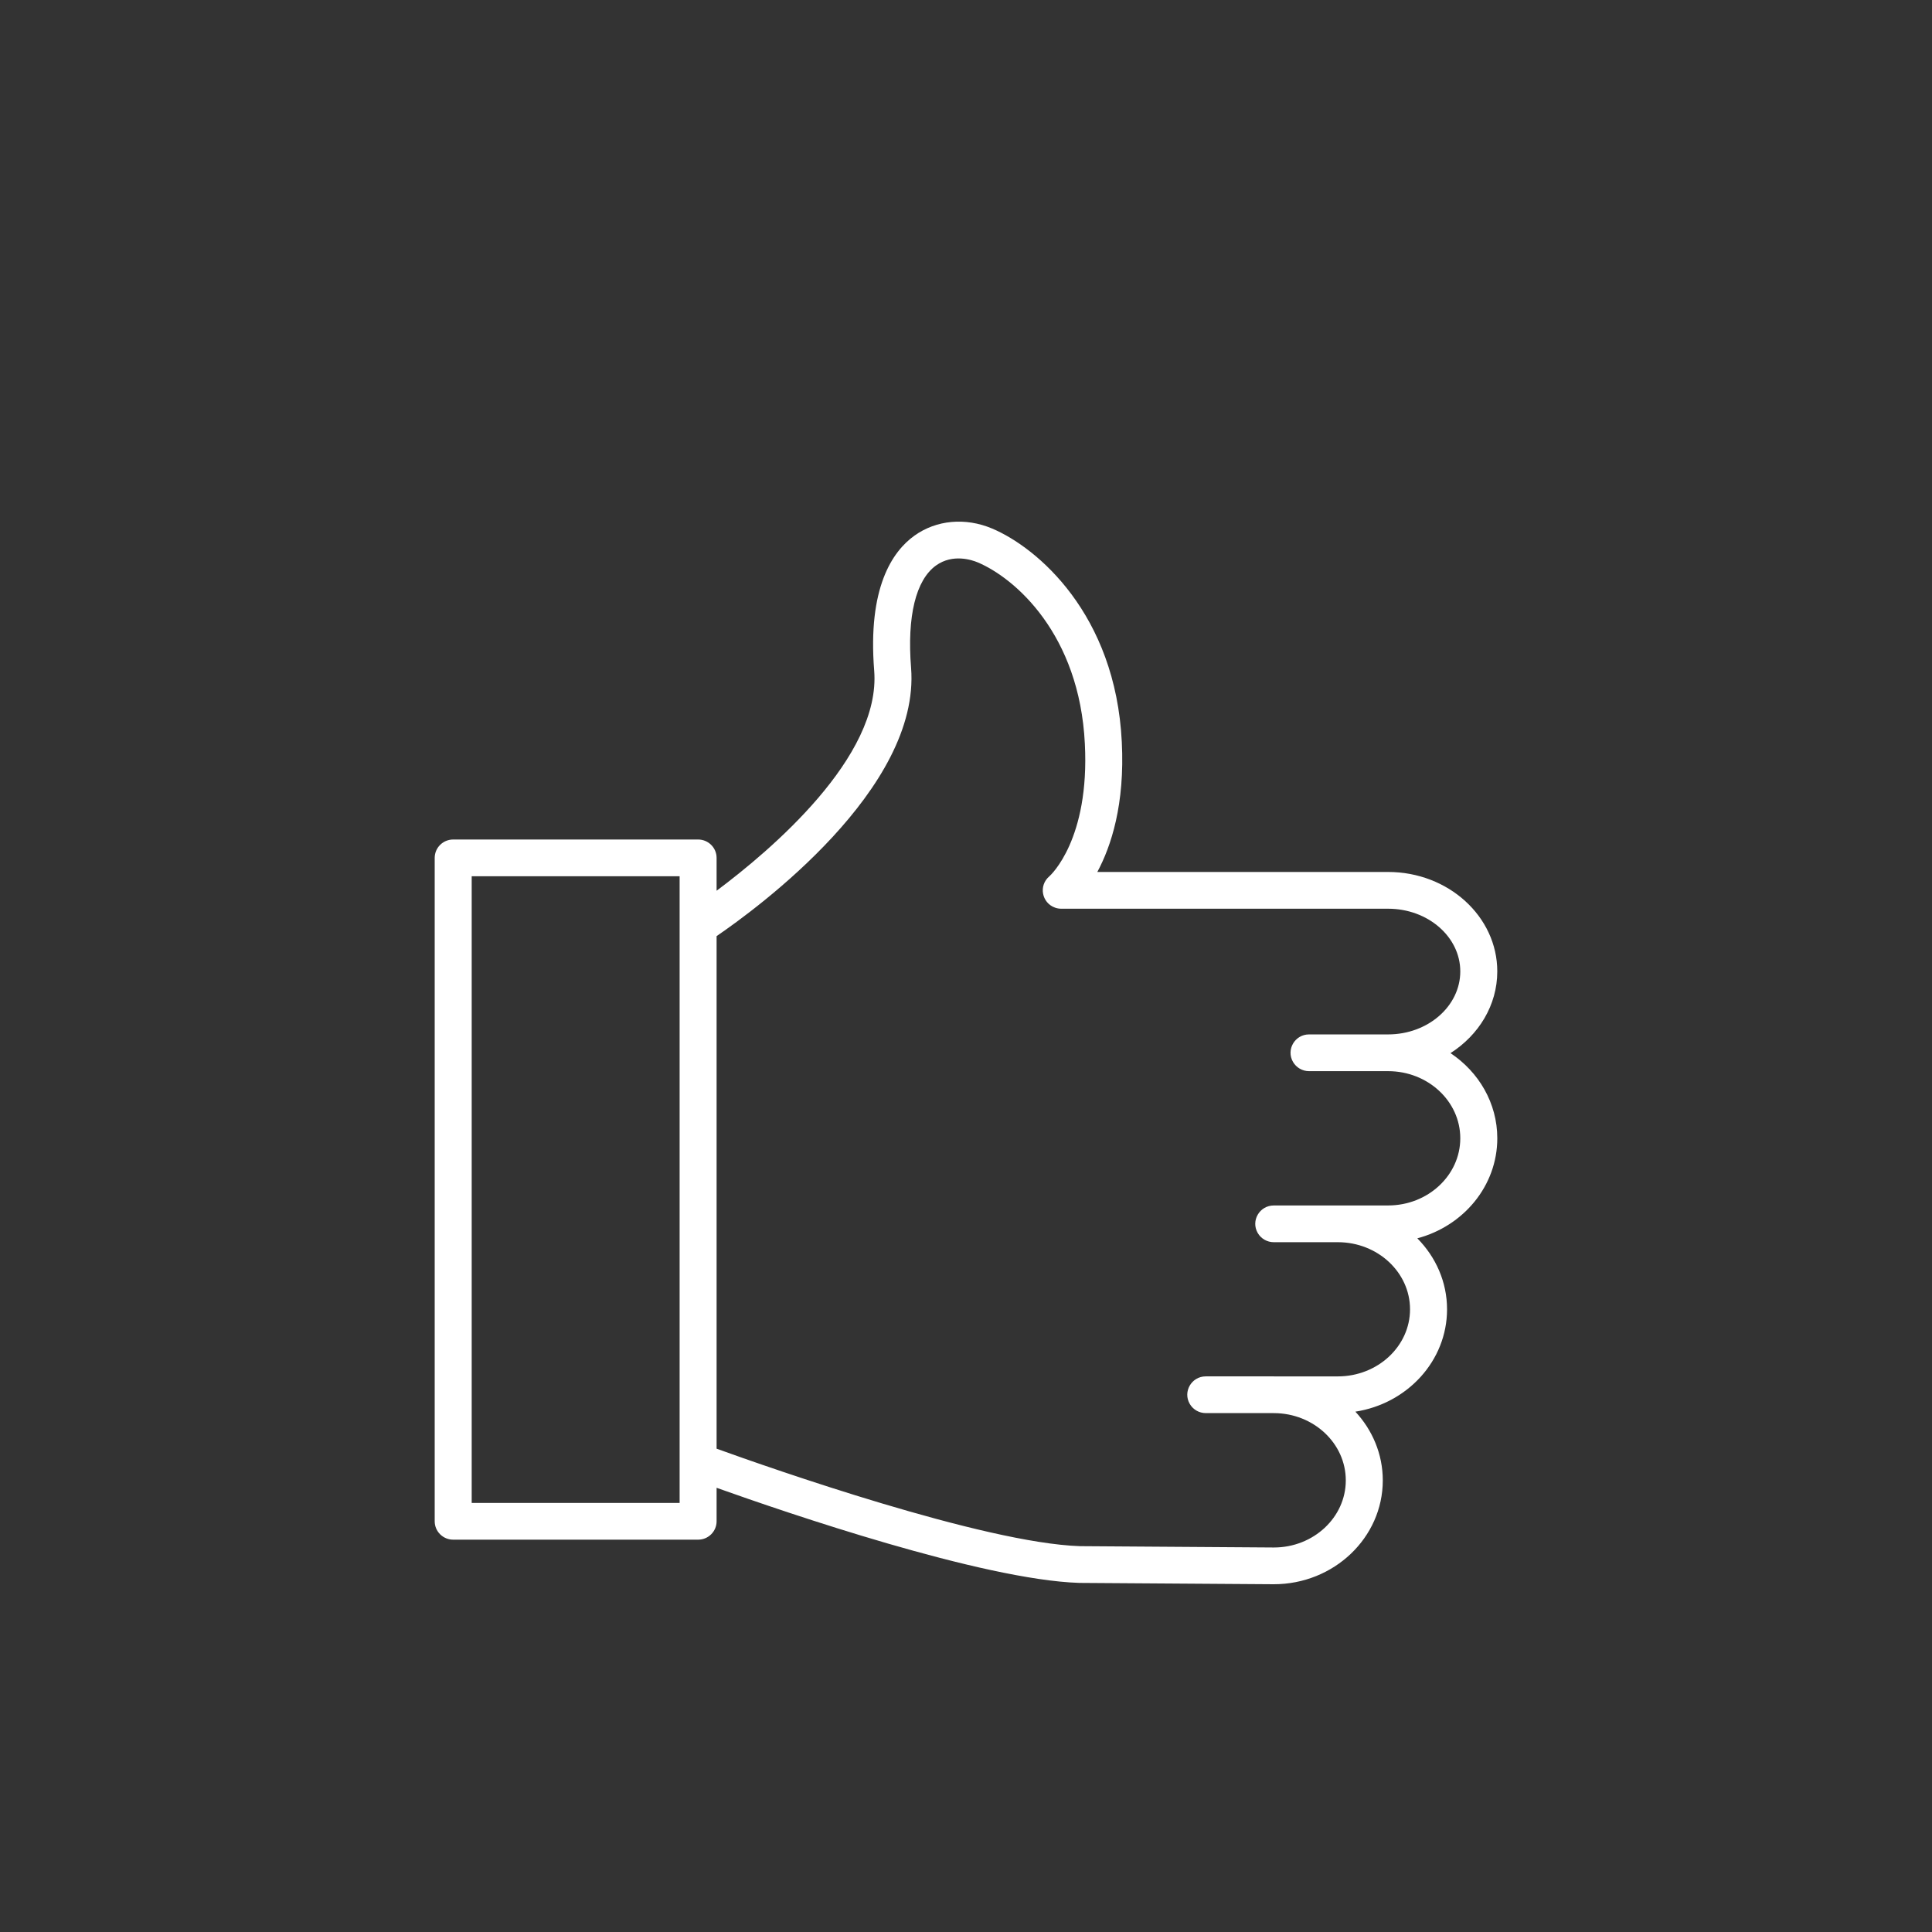 <?xml version="1.0" encoding="UTF-8"?> <svg xmlns="http://www.w3.org/2000/svg" viewBox="1950 2450 100 100" width="100" height="100" data-guides="{&quot;vertical&quot;:[],&quot;horizontal&quot;:[]}"><rect x="1950" y="2450" width="100" height="100" fill="#333333" stroke="none"/><path fill="#ffffff" stroke="#000000" fill-opacity="1" stroke-width="0" stroke-opacity="1" color="rgb(51, 51, 51)" fill-rule="evenodd" font-size-adjust="none" id="tSvg836b603980" title="Path 4" d="M 2025.077 2504.51 C 2026.539 2503.576 2027.499 2502.029 2027.499 2500.279C 2027.499 2497.441 2024.965 2495.133 2021.85 2495.133C 2016.832 2495.133 2011.815 2495.133 2006.797 2495.133C 2007.509 2493.809 2008.229 2491.638 2008.064 2488.406C 2007.741 2481.78 2003.692 2478.343 2001.35 2477.356C 1999.969 2476.774 1998.466 2476.912 1997.331 2477.725C 1996.191 2478.542 1994.904 2480.416 1995.248 2484.713C 1995.605 2489.179 1989.88 2494.022 1987.091 2496.104C 1987.091 2495.537 1987.091 2494.97 1987.091 2494.404C 1987.091 2493.879 1986.663 2493.453 1986.134 2493.453C 1981.909 2493.453 1977.683 2493.453 1973.457 2493.453C 1972.929 2493.453 1972.5 2493.879 1972.5 2494.404C 1972.5 2505.85 1972.5 2517.296 1972.5 2528.742C 1972.5 2529.267 1972.929 2529.693 1973.457 2529.693C 1977.683 2529.693 1981.909 2529.693 1986.134 2529.693C 1986.663 2529.693 1987.091 2529.267 1987.091 2528.742C 1987.091 2528.164 1987.091 2527.586 1987.091 2527.008C 1990.7 2528.296 2000.847 2531.768 2005.861 2531.931C 2009.218 2531.954 2012.574 2531.977 2015.93 2532C 2019.042 2532 2021.573 2529.589 2021.573 2526.625C 2021.573 2525.261 2021.034 2524.017 2020.154 2523.067C 2022.84 2522.652 2024.899 2520.439 2024.899 2517.77C 2024.899 2516.348 2024.311 2515.057 2023.36 2514.095C 2025.744 2513.464 2027.5 2511.384 2027.5 2508.916C 2027.499 2507.094 2026.539 2505.483 2025.077 2504.51ZM 1974.415 2527.791 C 1974.415 2516.979 1974.415 2506.166 1974.415 2495.354C 1978.002 2495.354 1981.589 2495.354 1985.177 2495.354C 1985.177 2496.203 1985.177 2497.052 1985.177 2497.902C 1985.176 2497.927 1985.176 2497.952 1985.177 2497.978C 1985.177 2507.195 1985.177 2516.413 1985.177 2525.631C 1985.176 2525.657 1985.175 2525.683 1985.177 2525.709C 1985.177 2526.403 1985.177 2527.097 1985.177 2527.792C 1981.589 2527.792 1978.002 2527.792 1974.415 2527.791ZM 2021.85 2512.394 C 2020.214 2512.394 2018.578 2512.394 2016.943 2512.394C 2016.941 2512.395 2016.938 2512.395 2016.936 2512.395C 2016.601 2512.395 2016.266 2512.395 2015.93 2512.395C 2015.194 2512.395 2014.733 2513.187 2015.101 2513.821C 2015.272 2514.115 2015.588 2514.296 2015.93 2514.296C 2017.036 2514.296 2018.141 2514.296 2019.246 2514.296C 2021.307 2514.296 2022.983 2515.855 2022.983 2517.769C 2022.983 2519.684 2021.307 2521.242 2019.246 2521.242C 2018.145 2521.242 2017.044 2521.242 2015.943 2521.242C 2015.939 2521.241 2015.935 2521.241 2015.93 2521.241C 2014.757 2521.241 2013.584 2521.241 2012.411 2521.241C 2011.674 2521.241 2011.214 2522.033 2011.582 2522.667C 2011.753 2522.961 2012.069 2523.142 2012.411 2523.142C 2013.582 2523.142 2014.753 2523.142 2015.924 2523.142C 2015.926 2523.142 2015.928 2523.143 2015.93 2523.143C 2015.935 2523.143 2015.939 2523.143 2015.943 2523.143C 2017.993 2523.15 2019.658 2524.708 2019.658 2526.625C 2019.658 2528.54 2017.986 2530.098 2015.937 2530.098C 2012.591 2530.075 2009.245 2530.052 2005.899 2530.029C 2000.907 2529.866 1989.836 2525.975 1987.091 2524.984C 1987.091 2516.14 1987.091 2507.297 1987.091 2498.453C 1989.165 2497.037 1997.658 2490.832 1997.157 2484.563C 1996.944 2481.898 1997.403 2480.018 1998.45 2479.268C 1999.322 2478.645 2000.318 2478.988 2000.603 2479.107C 2002.533 2479.921 2005.875 2482.814 2006.152 2488.501C 2006.404 2493.443 2004.389 2495.292 2004.312 2495.36C 2003.75 2495.834 2003.916 2496.734 2004.61 2496.98C 2004.713 2497.017 2004.822 2497.035 2004.931 2497.035C 2010.571 2497.035 2016.21 2497.035 2021.849 2497.035C 2023.909 2497.035 2025.584 2498.491 2025.584 2500.28C 2025.584 2502.078 2023.909 2503.541 2021.849 2503.541C 2020.485 2503.541 2019.121 2503.541 2017.756 2503.541C 2017.019 2503.541 2016.559 2504.334 2016.927 2504.967C 2017.098 2505.261 2017.414 2505.443 2017.756 2505.443C 2019.121 2505.443 2020.485 2505.443 2021.849 2505.443C 2023.909 2505.443 2025.584 2507 2025.584 2508.916C 2025.585 2510.833 2023.909 2512.394 2021.85 2512.394Z" style=""></path><defs></defs></svg> 